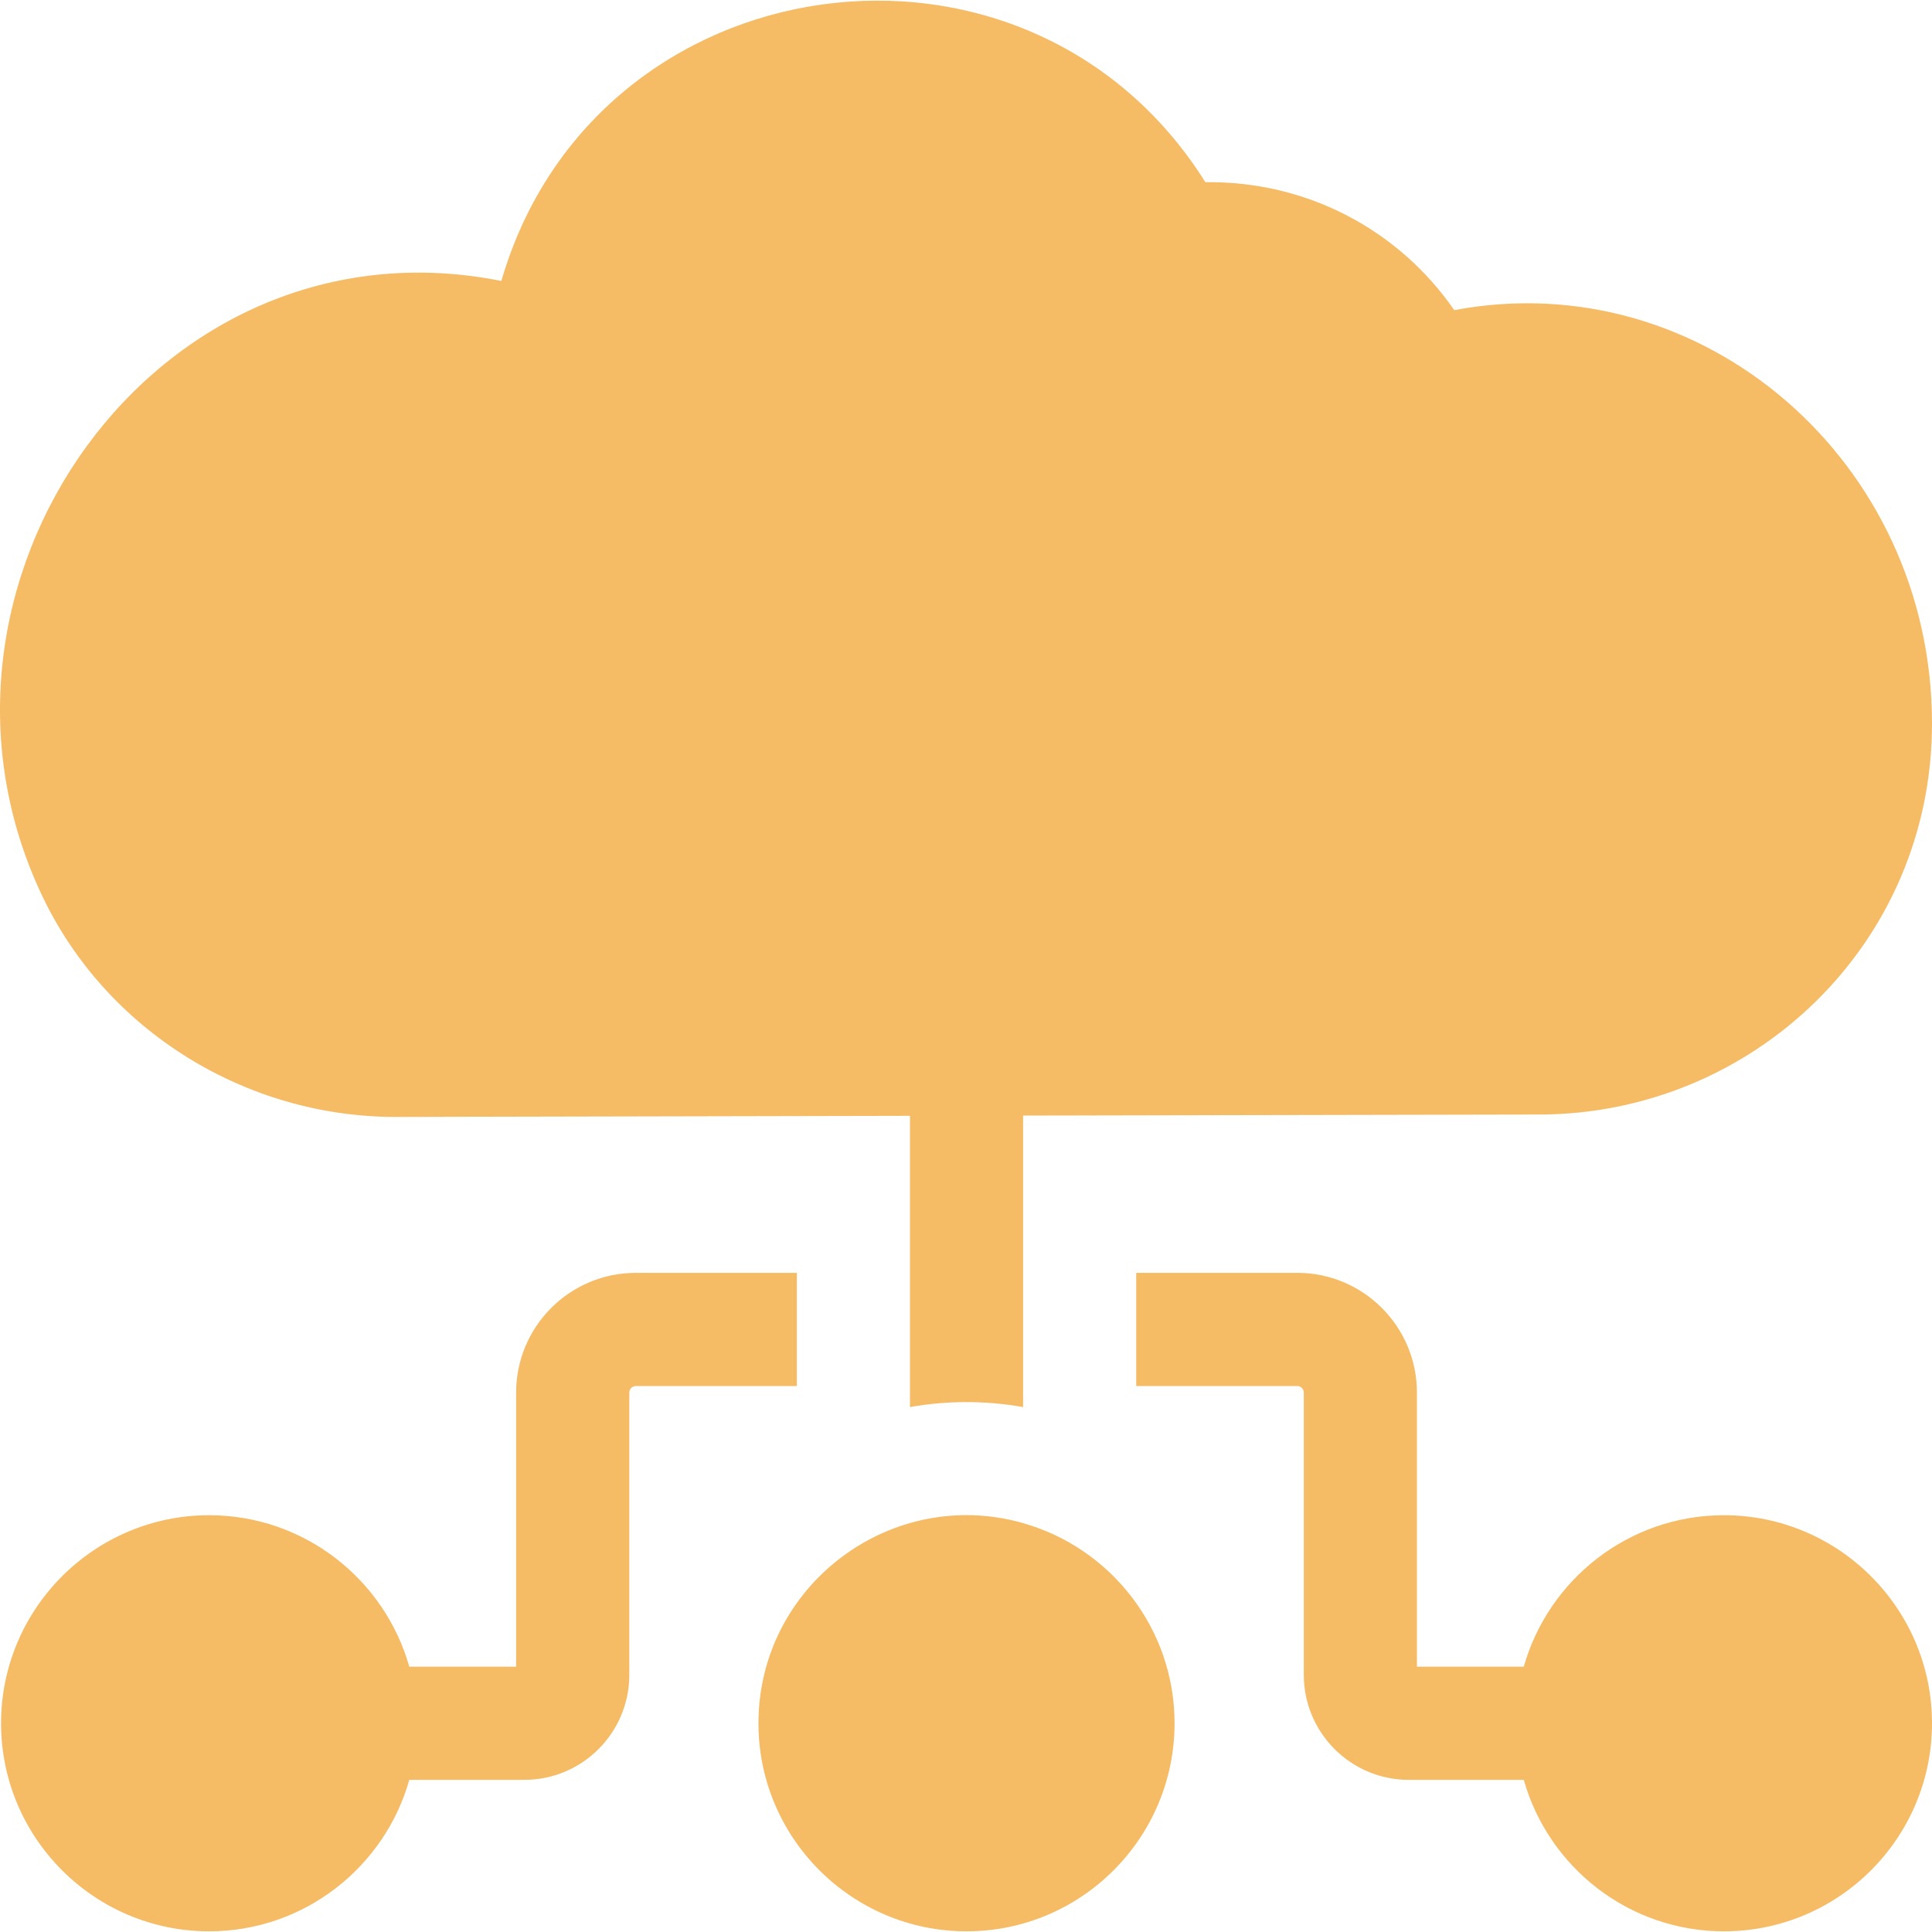 <svg width="40" height="40" viewBox="0 0 40 40" fill="none" xmlns="http://www.w3.org/2000/svg">
<g clip-path="url(#clip0_258_17)">
<path d="M21.182 31.535V31.534C18.447 30.757 15.703 32.825 15.703 35.679C15.703 38.054 17.636 39.986 20.011 39.986C22.386 39.986 24.318 38.054 24.318 35.679C24.318 33.71 22.989 32.046 21.182 31.535V31.535Z" fill="#F5BB65"/>
<path d="M35.692 31.371C33.723 31.371 32.06 32.7 31.548 34.507H29.336V28.831C29.336 27.464 28.225 26.353 26.858 26.353H23.524V28.696H26.858C26.933 28.696 26.994 28.757 26.994 28.831V34.678C26.994 35.875 27.968 36.85 29.166 36.85H31.548C32.059 38.657 33.723 39.986 35.692 39.986C38.067 39.986 40 38.054 40 35.679C40 33.304 38.067 31.371 35.692 31.371V31.371Z" fill="#F5BB65"/>
<path d="M8.194 23.125C8.221 23.125 7.933 23.125 18.84 23.102V29.132C19.589 28.998 20.393 28.991 21.182 29.132C21.182 28.831 21.182 24.056 21.182 23.097L31.877 23.075C36.275 23.066 40 19.557 40 14.979C40 9.56 35.256 5.452 30.109 6.421C28.95 4.747 27.047 3.745 24.956 3.772C21.267 -2.1 12.313 -0.845 10.38 5.817C3.234 4.387 -2.207 12.123 0.887 18.576C2.215 21.341 5.082 23.125 8.194 23.125V23.125Z" fill="#F5BB65"/>
<path d="M16.498 26.353H13.164C11.797 26.353 10.686 27.464 10.686 28.831V34.507H8.474C7.963 32.7 6.299 31.371 4.33 31.371C1.955 31.371 0.022 33.304 0.022 35.679C0.022 38.054 1.955 39.986 4.33 39.986C6.299 39.986 7.963 38.657 8.474 36.85H10.856C12.054 36.85 13.029 35.875 13.029 34.678V28.831C13.029 28.757 13.089 28.696 13.164 28.696H16.498V26.353Z" fill="#F5BB65"/>
</g>
<defs>
<clipPath id="clip0_258_17">
<rect width="40" height="40" fill="white"/>
</clipPath>
</defs>
</svg>

